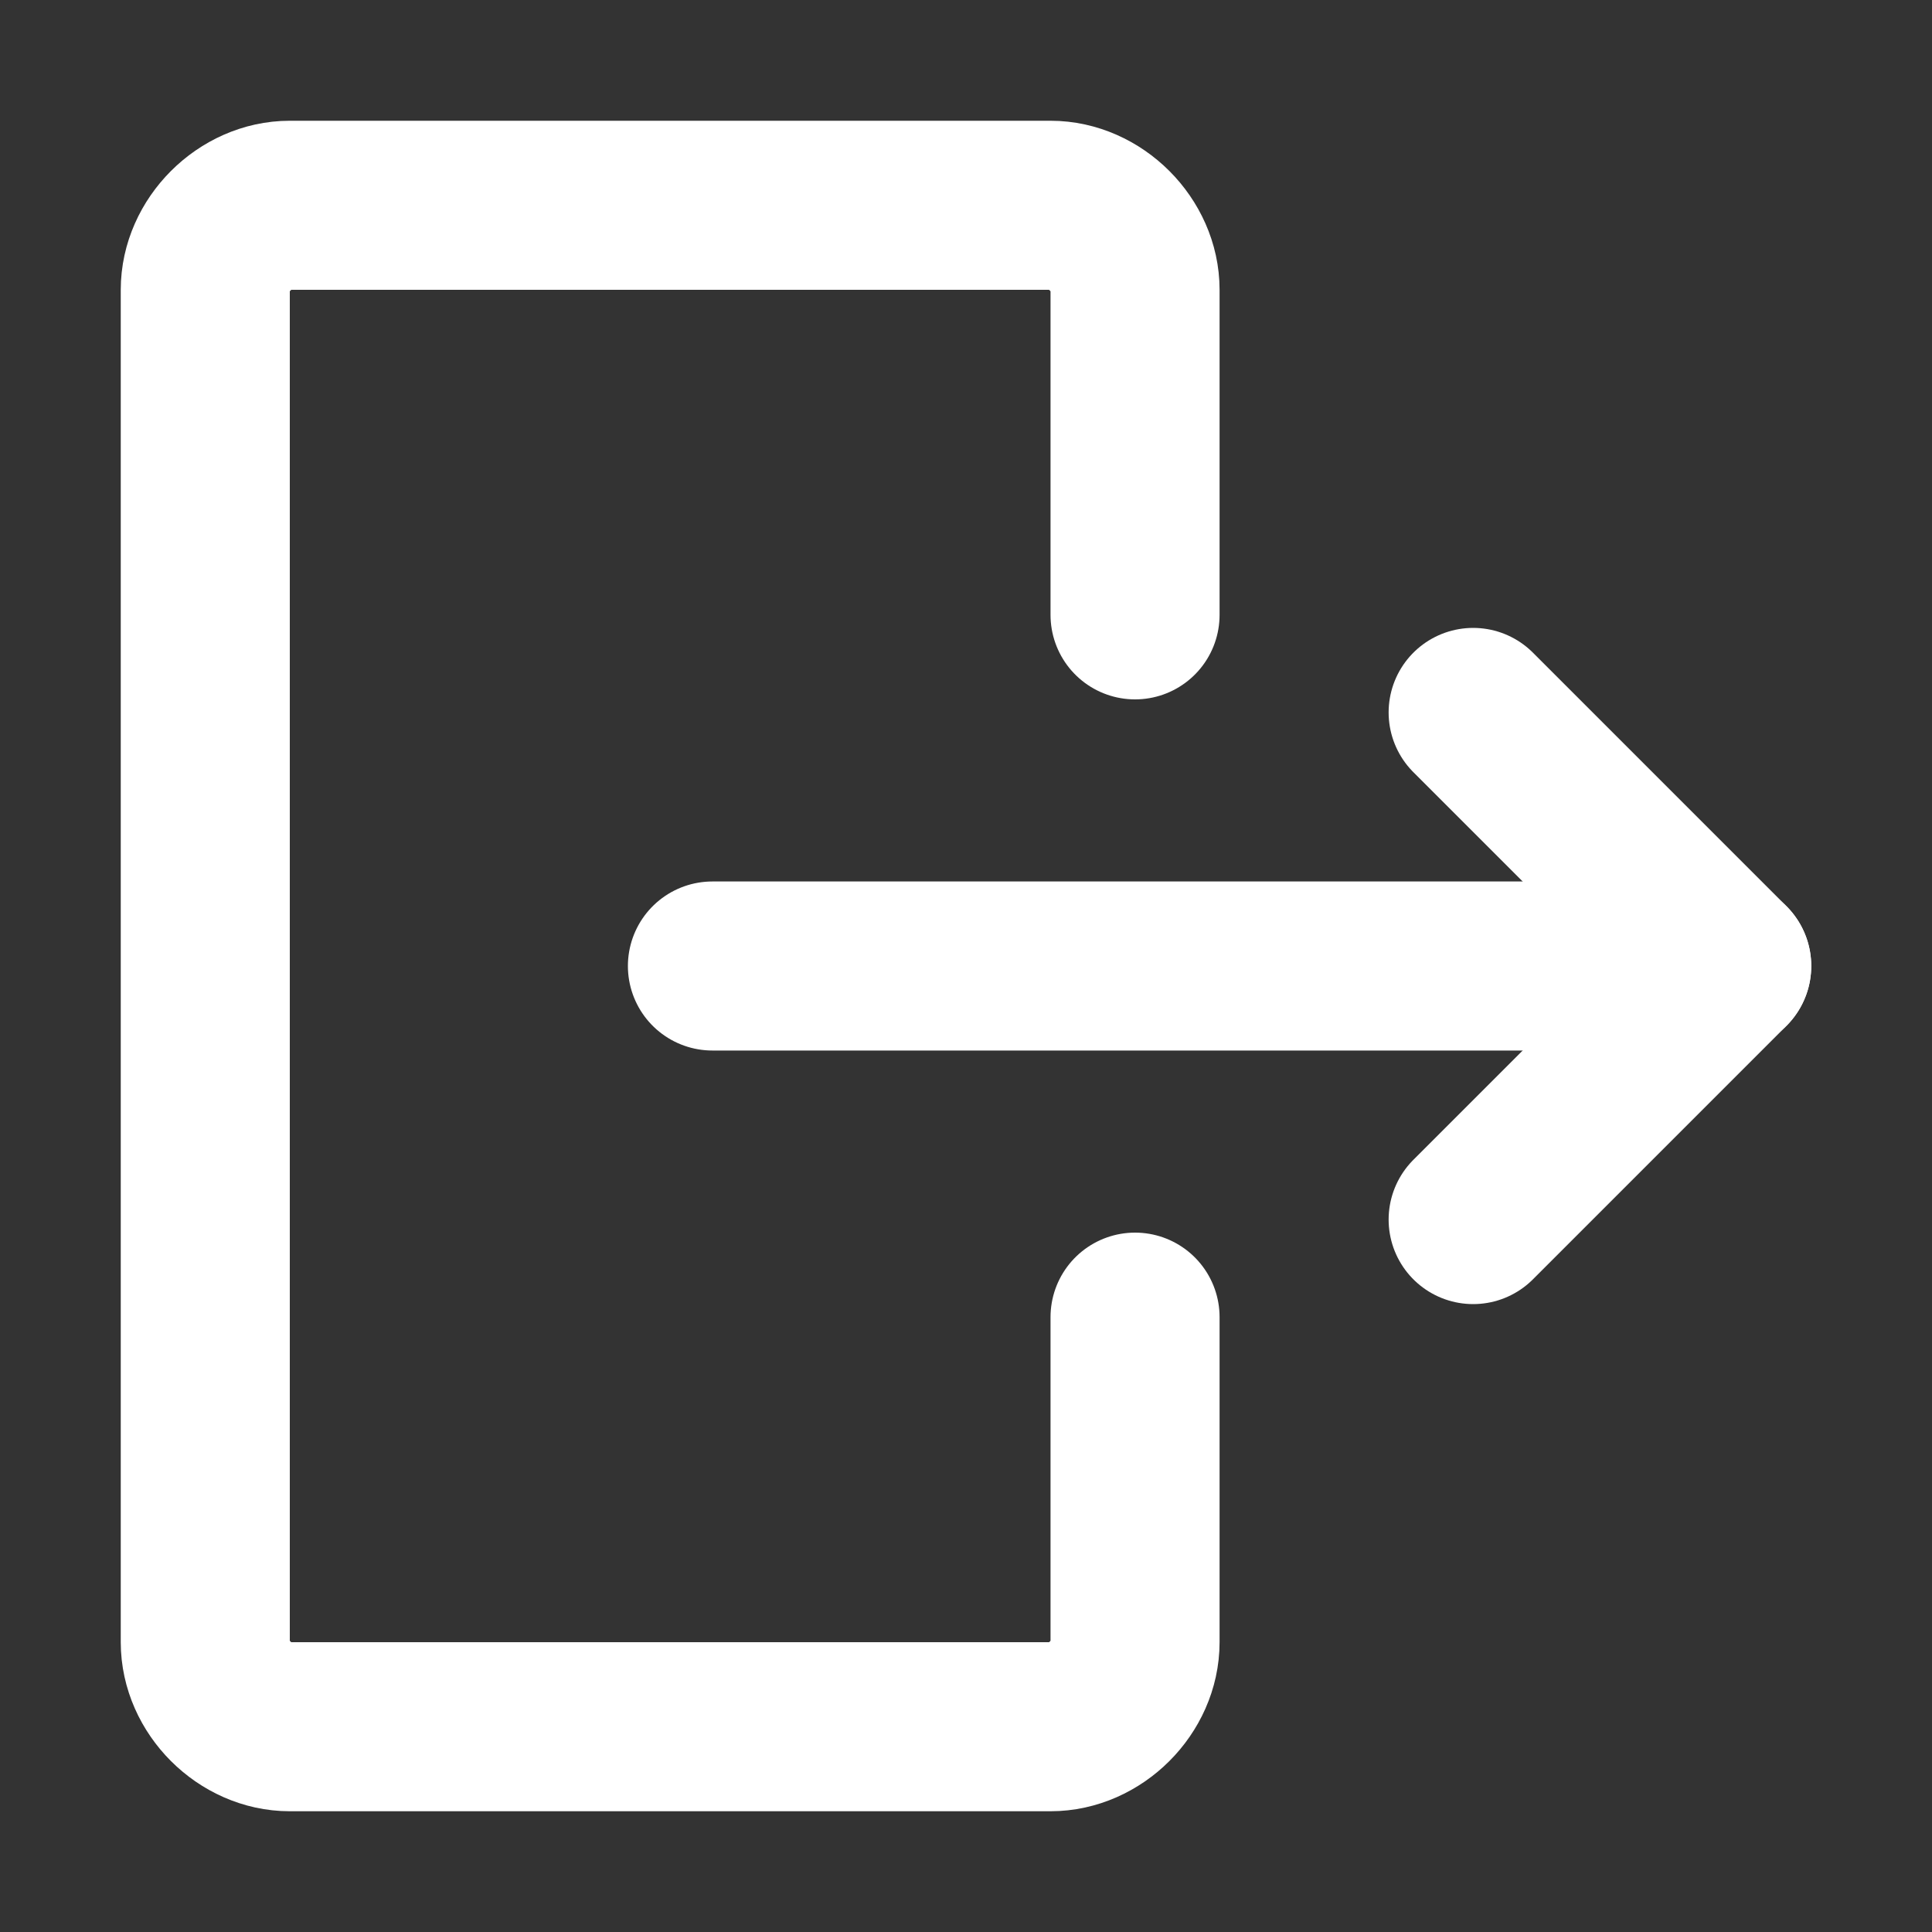<svg width="16" height="16" viewBox="0 0 16 16" fill="none" xmlns="http://www.w3.org/2000/svg">
<rect x="0" y="0" width="16" height="16" fill="#333333" stroke="none"/>
<path d="M9.4 10.908V13.6C9.4 13.972 9.071 14.3 8.7 14.3H2.4C2.029 14.3 1.7 13.972 1.7 13.6V2.4C1.7 2.029 2.029 1.7 2.4 1.7H8.7C9.071 1.7 9.4 2.029 9.4 2.4V5.092" stroke="white" stroke-width="1.4" stroke-linecap="round" stroke-linejoin="round"/>
<path d="M5.9 8H14.3" stroke="white" stroke-width="1.4" stroke-linecap="round" stroke-linejoin="round"/>
<path d="M12.2 5.9L14.3 8L12.2 10.1" stroke="white" stroke-width="1.4" stroke-linecap="round" stroke-linejoin="round"/>
</svg>
